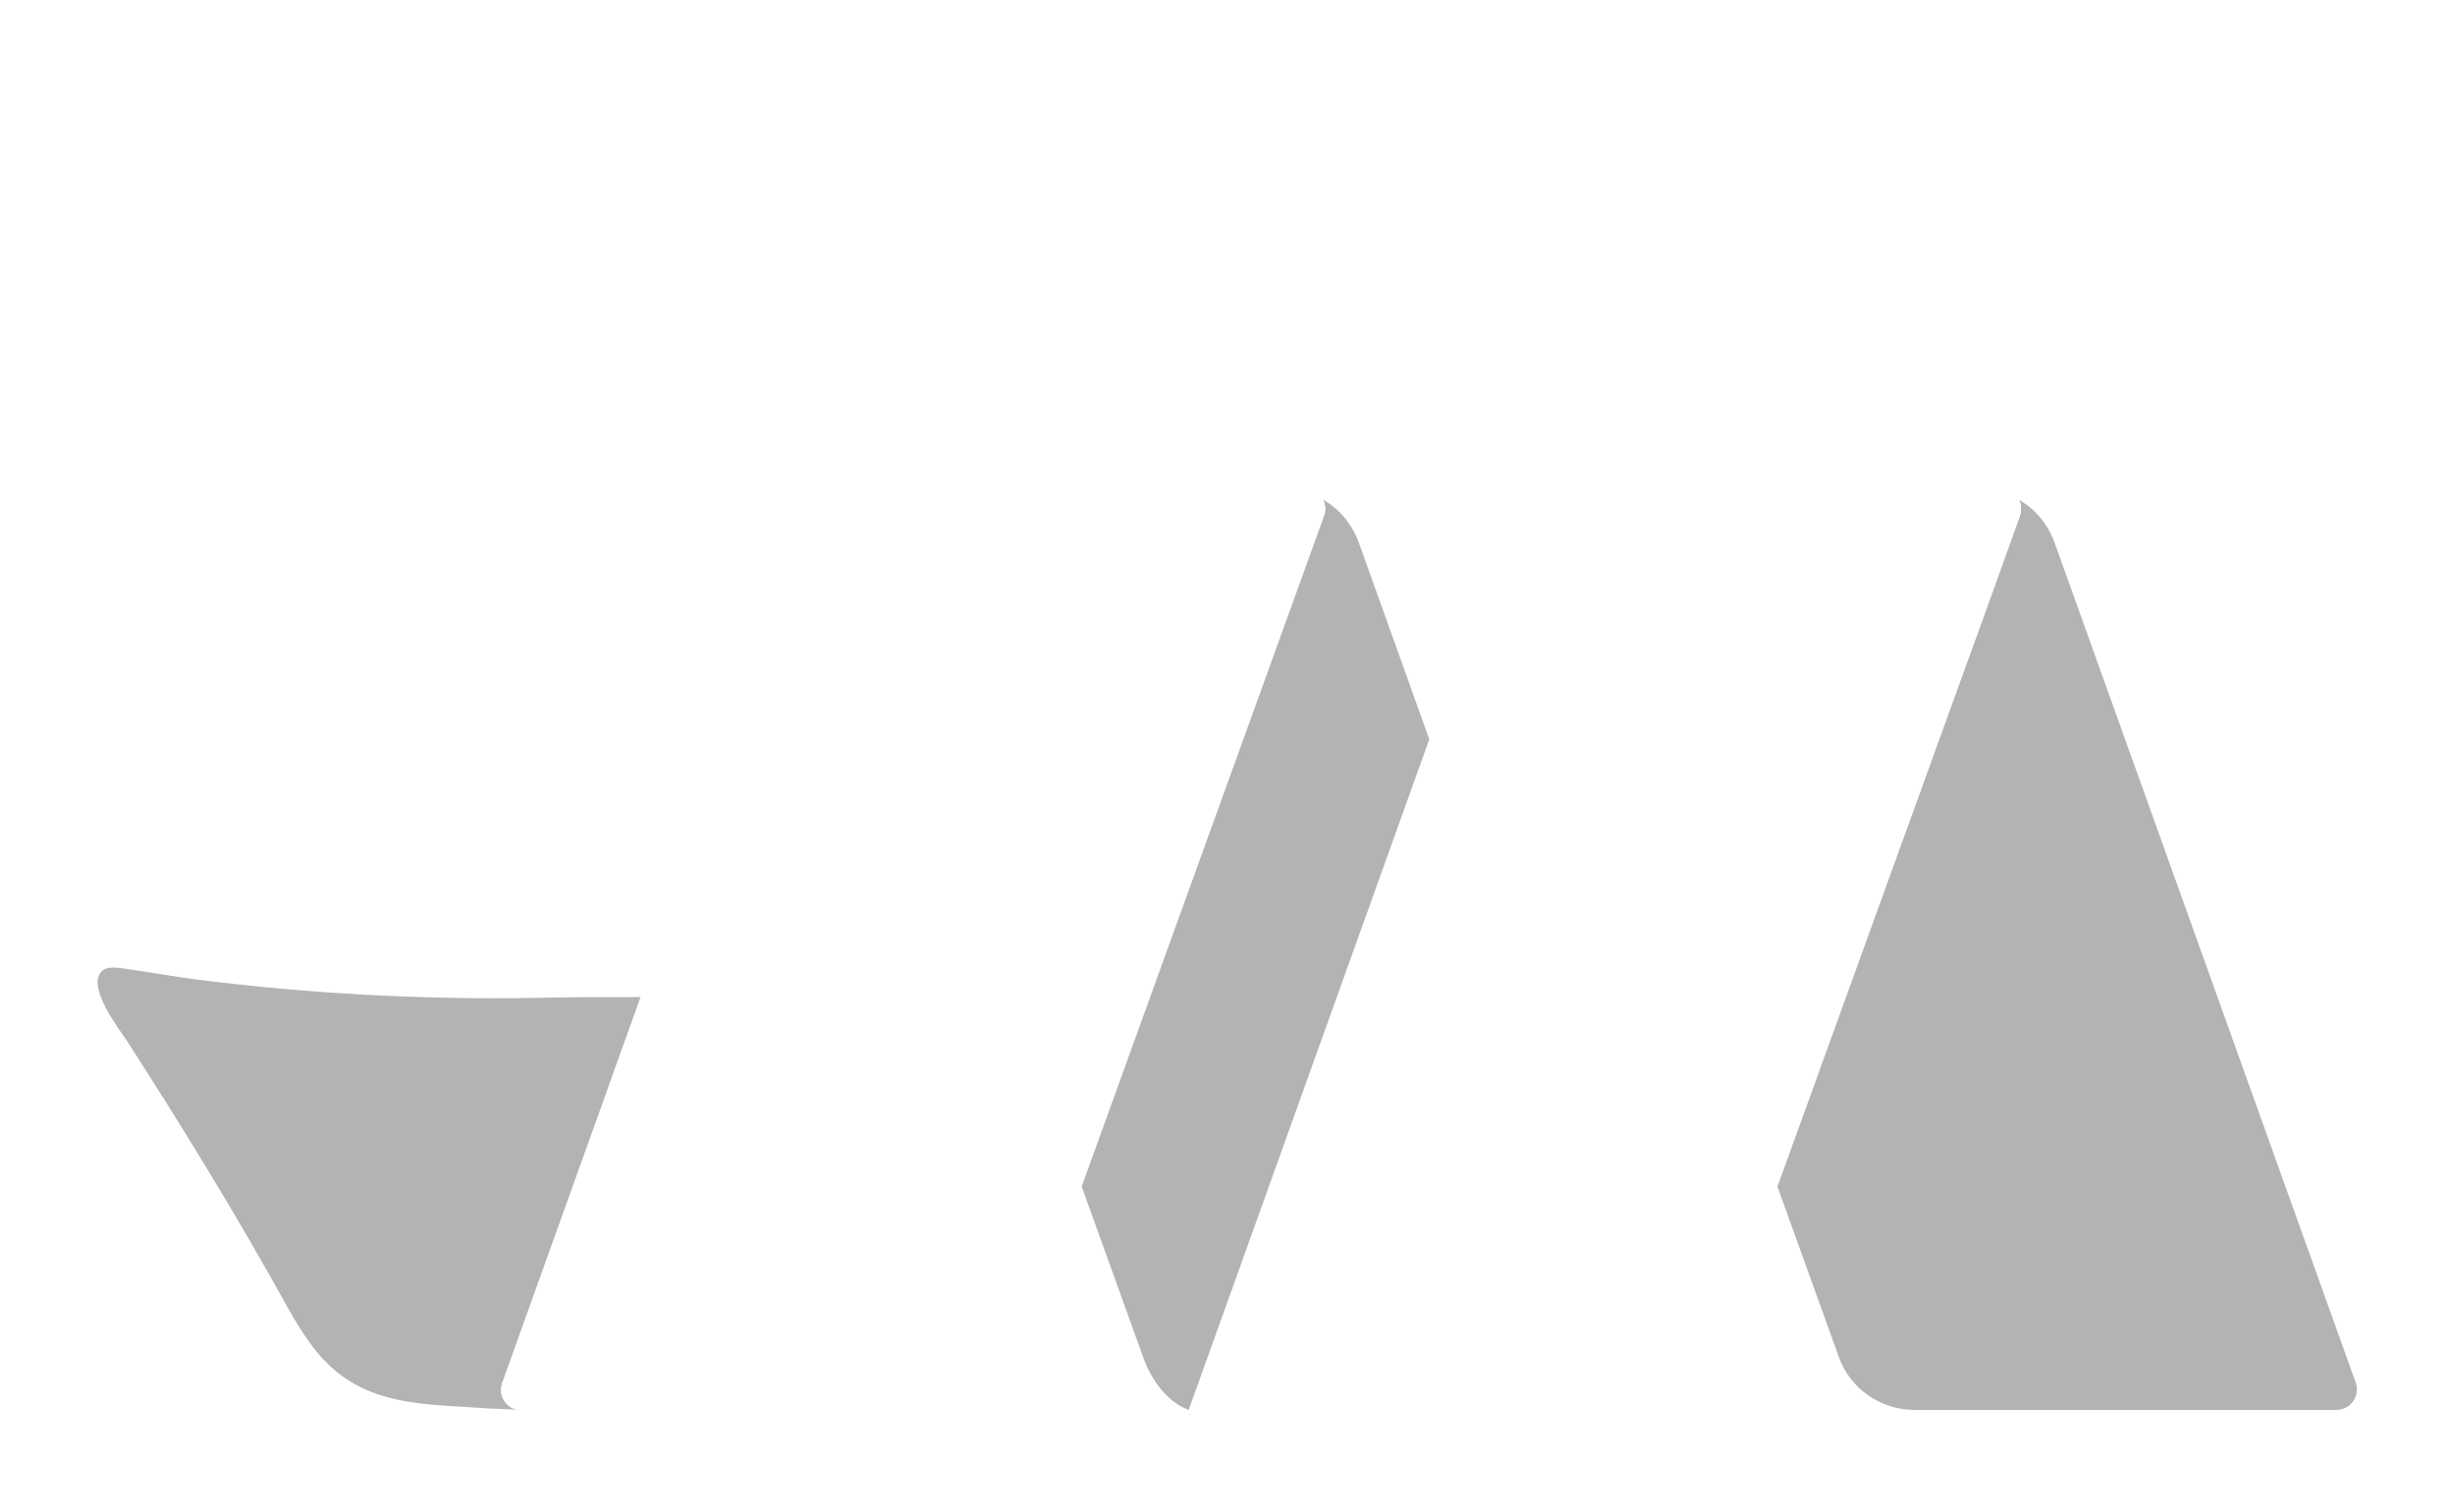 <svg xmlns="http://www.w3.org/2000/svg" xmlns:xlink="http://www.w3.org/1999/xlink" id="Calque_1" x="0px" y="0px" viewBox="0 0 500 308" style="enable-background:new 0 0 500 308;" xml:space="preserve"><style type="text/css">	.st0{display:none;}	.st1{display:inline;}	.st2{fill:#F2295B;}	.st3{fill:url(#SVGID_1_);}	.st4{fill:url(#SVGID_2_);}	.st5{fill:url(#SVGID_3_);}	.st6{fill:#B3B3B3;}	.st7{fill:#FFFFFF;}</style><g class="st0">	<g class="st1">		<g>							<image style="overflow:visible;opacity:0.75;enable-background:new    ;" width="123" height="104" transform="matrix(1 0 0 1 14 190)">			</image>			<g>				<path class="st2" d="M128.5,201l-5.4,15l-1.2,3.4l-21.6,60.2c-0.7,2,0.3,4.2,2,5.1c0.4,0.2,0.8,0.3,1.3,0.4c0,0,0,0,0.1,0l0,0     c0,0-2.7-0.2-6.4-0.3c-2.4-0.2-5.1-0.3-7.8-0.5c-11.9-0.7-21.2-2.7-28.5-13c-1.5-2.1-3-4.5-4.5-7.2     c-10.1-18.3-21.2-36.4-32.6-54.1c-1.6-2.4-8.6-11.4-5-14.4c1.3-1.1,4.2-0.4,5.7-0.2c4.9,0.7,9.8,1.6,14.8,2.2     c21.9,2.7,44,3.9,66.1,3.6C113.2,201,120.9,201,128.5,201z"></path>			</g>		</g>		<g>							<image style="overflow:visible;opacity:0.75;enable-background:new    ;" width="131" height="199" transform="matrix(1 0 0 1 355 95)">			</image>			<g>				<path class="st2" d="M473.9,285.1h-86c-6.9,0-13.1-4.3-15.4-10.8L360,239.6l49.4-136.7c0.3-0.8,0.3-1.6,0.1-2.4     c-0.1-0.3-0.2-0.6-0.3-0.8c3.3,1.9,5.8,4.9,7.2,8.6l61.4,171.3C478.7,282.2,476.7,285.1,473.9,285.1z"></path>			</g>		</g>		<path class="st2" d="M289.1,148.5l-49,136.6c-4.4-1.6-7.7-6.2-9.3-10.8l-12.5-34.7l49.4-136.7c0.3-0.8,0.3-1.6,0.1-2.4   c-0.1-0.3-0.2-0.6-0.3-0.8c3.3,1.9,5.8,4.9,7.2,8.6L289.1,148.5z"></path>	</g>	<g class="st1">		<g>							<image style="overflow:visible;opacity:0.75;enable-background:new    ;" width="182" height="201" transform="matrix(1 0 0 1 236 93)">			</image>			<g>				<linearGradient id="SVGID_1_" gradientUnits="userSpaceOnUse" x1="240.2" y1="191.25" x2="409.609" y2="191.25">					<stop offset="0" style="stop-color:#F2295B"></stop>					<stop offset="1" style="stop-color:#FF6041"></stop>				</linearGradient>				<path class="st3" d="M409.4,102.9l-5.6,15.6L361,236.7l-1.1,2.9l-12.5,34.7c-2.3,6.4-8.3,10.7-15,10.8h-92.2l0.4-1l48.6-135.6     l14.4-40.2c2.3-6.5,8.5-10.9,15.4-10.9h86.6c0.6,0,1.2,0.1,1.7,0.4c0.2,0.1,0.4,0.2,0.6,0.4c0.6,0.4,1,0.9,1.3,1.5l0,0     c0.1,0.2,0.2,0.5,0.3,0.8C409.7,101.3,409.6,102.1,409.4,102.9z"></path>			</g>		</g>		<g>							<image style="overflow:visible;opacity:0.75;enable-background:new    ;" width="138" height="82" transform="matrix(1 0 0 1 167 14)">			</image>			<g>				<linearGradient id="SVGID_2_" gradientUnits="userSpaceOnUse" x1="171.039" y1="53" x2="296.225" y2="53">					<stop offset="0" style="stop-color:#F2295B"></stop>					<stop offset="1" style="stop-color:#FF6041"></stop>				</linearGradient>				<path class="st4" d="M292.1,18.6h-86.6c-6.9,0-13.1,4.3-15.4,10.9l-18.8,52.4c-1,2.7,1,5.5,3.9,5.5h86.4     c6.9,0,13.1-4.3,15.4-10.8l19-52.4C296.9,21.4,295,18.6,292.1,18.6z"></path>			</g>		</g>		<g>							<image style="overflow:visible;opacity:0.75;enable-background:new    ;" width="180" height="201" transform="matrix(1 0 0 1 96 93)">			</image>			<g>				<linearGradient id="SVGID_3_" gradientUnits="userSpaceOnUse" x1="100.021" y1="191.25" x2="267.861" y2="191.25">					<stop offset="0" style="stop-color:#F2295B"></stop>					<stop offset="1" style="stop-color:#FF6041"></stop>				</linearGradient>				<path class="st5" d="M267.6,102.9l-62,171.4c-2.4,6.5-8.5,10.8-15.4,10.8h-86c-0.1,0-0.3,0-0.5,0c0,0,0,0-0.1,0     c-0.5,0-0.9-0.2-1.3-0.4c-1.8-0.9-2.8-3-2-5.1l21.6-60.2l1.2-3.4l5.4-15l33.2-92.7c2.3-6.5,8.5-10.9,15.4-10.9h86.6     C266.6,97.4,268.6,100.2,267.6,102.9z"></path>			</g>		</g>	</g></g><g>	<g>		<g>							<image style="overflow:visible;opacity:0.75;" width="512" height="426" transform="matrix(0.24 0 0 0.24 15.84 193.04)">			</image>			<g>				<path class="st6" d="M130.5,203.1l-5.4,15l-1.2,3.4l-21.6,60.2c-0.7,2,0.3,4.2,2,5.1c0.4,0.2,0.8,0.3,1.3,0.4c0,0,0,0,0.1,0     c0,0,0,0,0,0s-2.7-0.2-6.4-0.3c-2.4-0.2-5.1-0.3-7.8-0.5c-11.9-0.7-21.2-2.7-28.5-13c-1.5-2.1-3-4.5-4.5-7.2     c-10.1-18.3-21.2-36.4-32.6-54.1c-1.6-2.4-8.6-11.4-5-14.4c1.3-1.1,4.2-0.4,5.7-0.2c4.9,0.7,9.8,1.6,14.8,2.2     c21.9,2.7,44,3.9,66.1,3.6C115.2,203.1,122.9,203.1,130.5,203.1z"></path>			</g>		</g>		<g>							<image style="overflow:visible;opacity:0.75;" width="543" height="823" transform="matrix(0.24 0 0 0.24 357.84 97.76)">			</image>			<g>				<path class="st6" d="M475.9,287.2h-86c-6.9,0-13.1-4.3-15.4-10.8l-12.5-34.7l49.4-136.7c0.3-0.8,0.3-1.6,0.1-2.4     c-0.1-0.3-0.2-0.6-0.3-0.8c3.3,1.9,5.8,4.9,7.2,8.6l61.4,171.3C480.7,284.4,478.7,287.2,475.9,287.2z"></path>			</g>		</g>		<path class="st6" d="M291.1,150.6l-49,136.6c-4.4-1.6-7.7-6.2-9.3-10.8l-12.5-34.7l49.4-136.7c0.3-0.8,0.3-1.6,0.1-2.4   c-0.1-0.3-0.2-0.6-0.3-0.8c3.3,1.9,5.8,4.9,7.2,8.6L291.1,150.6z"></path>	</g>	<g>		<g>							<image style="overflow:visible;opacity:0.75;" width="757" height="833" transform="matrix(0.24 0 0 0.24 238.08 95.36)">			</image>			<g>				<path class="st7" d="M411.4,105.1l-5.6,15.6L363,238.8l-1.1,2.9l-12.5,34.7c-2.3,6.4-8.3,10.7-15,10.8h-92.2l0.4-1l48.6-135.6     l14.4-40.2c2.3-6.5,8.5-10.9,15.4-10.9h86.6c0.6,0,1.2,0.1,1.7,0.4c0.2,0.1,0.4,0.2,0.6,0.4c0.6,0.4,1,0.9,1.3,1.5c0,0,0,0,0,0     c0.1,0.2,0.2,0.5,0.3,0.8C411.7,103.4,411.6,104.2,411.4,105.1z"></path>			</g>		</g>		<g>							<image style="overflow:visible;opacity:0.75;" width="572" height="337" transform="matrix(0.24 0 0 0.24 168.96 16.64)">			</image>			<g>				<path class="st7" d="M294.1,20.8h-86.6c-6.9,0-13.1,4.3-15.4,10.9L173.3,84c-1,2.7,1,5.5,3.9,5.5h86.4c6.9,0,13.1-4.3,15.4-10.8     l19-52.4C298.9,23.6,297,20.8,294.1,20.8z"></path>			</g>		</g>		<g>							<image style="overflow:visible;opacity:0.75;" width="750" height="833" transform="matrix(0.24 0 0 0.24 97.92 95.36)">			</image>			<g>				<path class="st7" d="M269.6,105l-62,171.4c-2.4,6.5-8.5,10.8-15.4,10.8h-86c-0.1,0-0.3,0-0.5,0c0,0,0,0-0.1,0     c-0.5,0-0.9-0.2-1.3-0.4c-1.8-0.9-2.8-3-2-5.1l21.6-60.2l1.2-3.4l5.4-15l33.2-92.7c2.3-6.5,8.5-10.9,15.4-10.9h86.6     C268.6,99.6,270.6,102.4,269.6,105z"></path>			</g>		</g>	</g></g></svg>